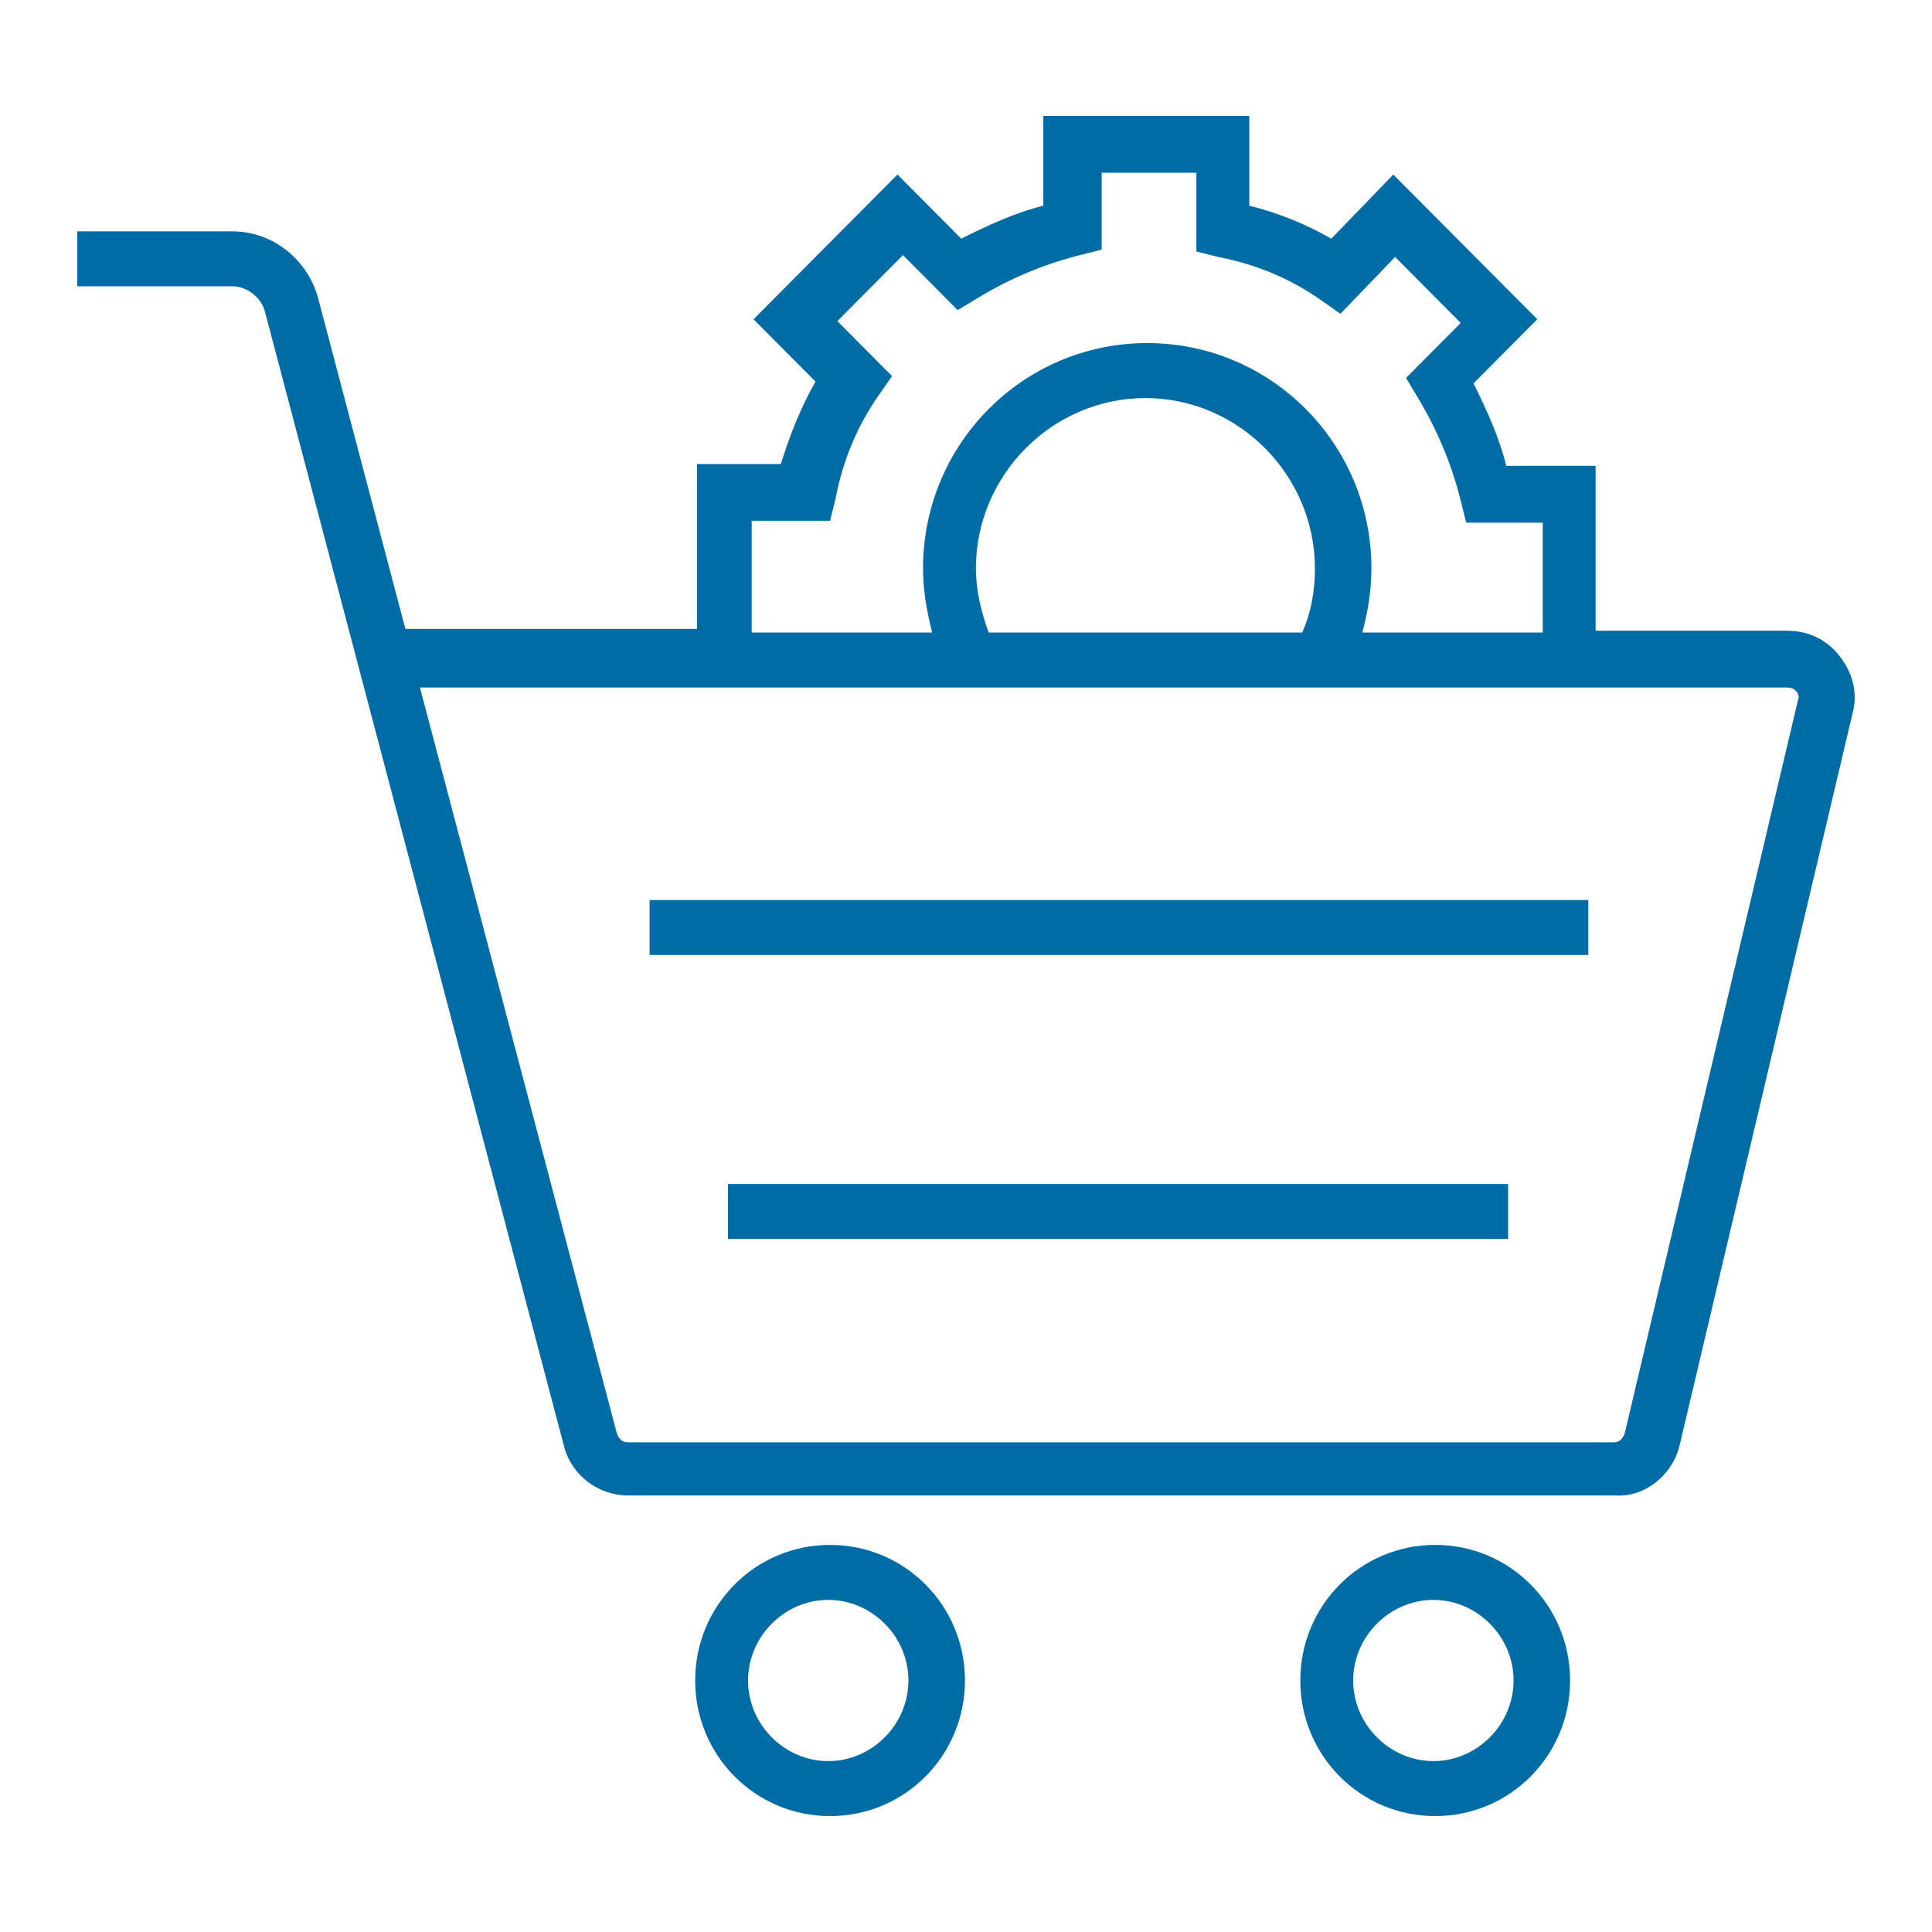 <svg width="50" height="50" viewBox="0 0 50 50" fill="none" xmlns="http://www.w3.org/2000/svg">
<path d="M43.464 37.422L47.945 18.457C48.087 17.935 47.945 17.414 47.615 16.987C47.285 16.56 46.813 16.323 46.247 16.323H41.294V12.056H38.983C38.794 11.297 38.464 10.586 38.134 9.922L39.785 8.263L36.058 4.517L34.454 6.177C33.794 5.797 33.086 5.513 32.331 5.323V3H27.001V5.323C26.246 5.513 25.539 5.845 24.878 6.177L23.227 4.517L19.501 8.263L21.105 9.875C20.727 10.539 20.444 11.25 20.208 12.009H18.038V16.276H10.491L8.227 7.694C7.944 6.698 7.047 5.987 6.01 5.987H2V7.409H6.01C6.387 7.409 6.764 7.694 6.859 8.073L14.595 37.422C14.784 38.181 15.491 38.703 16.246 38.703H41.813C42.568 38.75 43.275 38.181 43.464 37.422ZM19.454 13.478H21.482L21.623 12.909C21.812 11.914 22.189 11.013 22.756 10.207L23.086 9.733L21.671 8.31L23.369 6.603L24.784 8.026L25.256 7.741C26.105 7.22 27.001 6.841 27.945 6.603L28.511 6.461V4.47H30.963V6.509L31.53 6.651C32.52 6.841 33.416 7.22 34.218 7.789L34.69 8.121L36.105 6.651L37.803 8.358L36.388 9.78L36.671 10.254C37.19 11.108 37.568 12.009 37.803 12.957L37.945 13.526H39.926V16.371H35.256C35.398 15.849 35.492 15.28 35.492 14.711C35.492 11.487 32.898 8.879 29.69 8.879C26.482 8.879 23.888 11.487 23.888 14.711C23.888 15.28 23.982 15.802 24.124 16.371H19.454V13.478ZM25.586 16.371C25.397 15.849 25.256 15.28 25.256 14.711C25.256 12.293 27.237 10.302 29.643 10.302C32.048 10.302 34.03 12.293 34.03 14.711C34.03 15.28 33.935 15.849 33.7 16.371H25.586ZM15.963 37.09L10.868 17.793H34.171H46.247C46.389 17.793 46.436 17.84 46.483 17.888C46.53 17.935 46.577 18.03 46.53 18.125L42.049 37.09C42.002 37.233 41.907 37.328 41.766 37.328H16.246C16.104 37.328 16.01 37.233 15.963 37.09Z" fill="#006CA5"/>
<path d="M41.105 23.293H16.812V24.715H41.105V23.293Z" fill="#006CA5"/>
<path d="M39.03 30.643H18.84V32.065H39.03V30.643Z" fill="#006CA5"/>
<path d="M17.991 43.491C17.991 45.435 19.548 47 21.482 47C23.416 47 24.973 45.435 24.973 43.491C24.973 41.547 23.416 39.982 21.482 39.982C19.548 39.982 17.991 41.547 17.991 43.491ZM23.51 43.491C23.51 44.629 22.567 45.577 21.435 45.577C20.303 45.577 19.359 44.629 19.359 43.491C19.359 42.353 20.303 41.405 21.435 41.405C22.567 41.405 23.51 42.353 23.51 43.491Z" fill="#006CA5"/>
<path d="M33.652 43.491C33.652 45.435 35.209 47 37.143 47C39.077 47 40.634 45.435 40.634 43.491C40.634 41.547 39.077 39.982 37.143 39.982C35.209 39.982 33.652 41.547 33.652 43.491ZM39.171 43.491C39.171 44.629 38.228 45.577 37.096 45.577C35.964 45.577 35.02 44.629 35.02 43.491C35.02 42.353 35.964 41.405 37.096 41.405C38.228 41.405 39.171 42.353 39.171 43.491Z" fill="#006CA5"/>
</svg>
